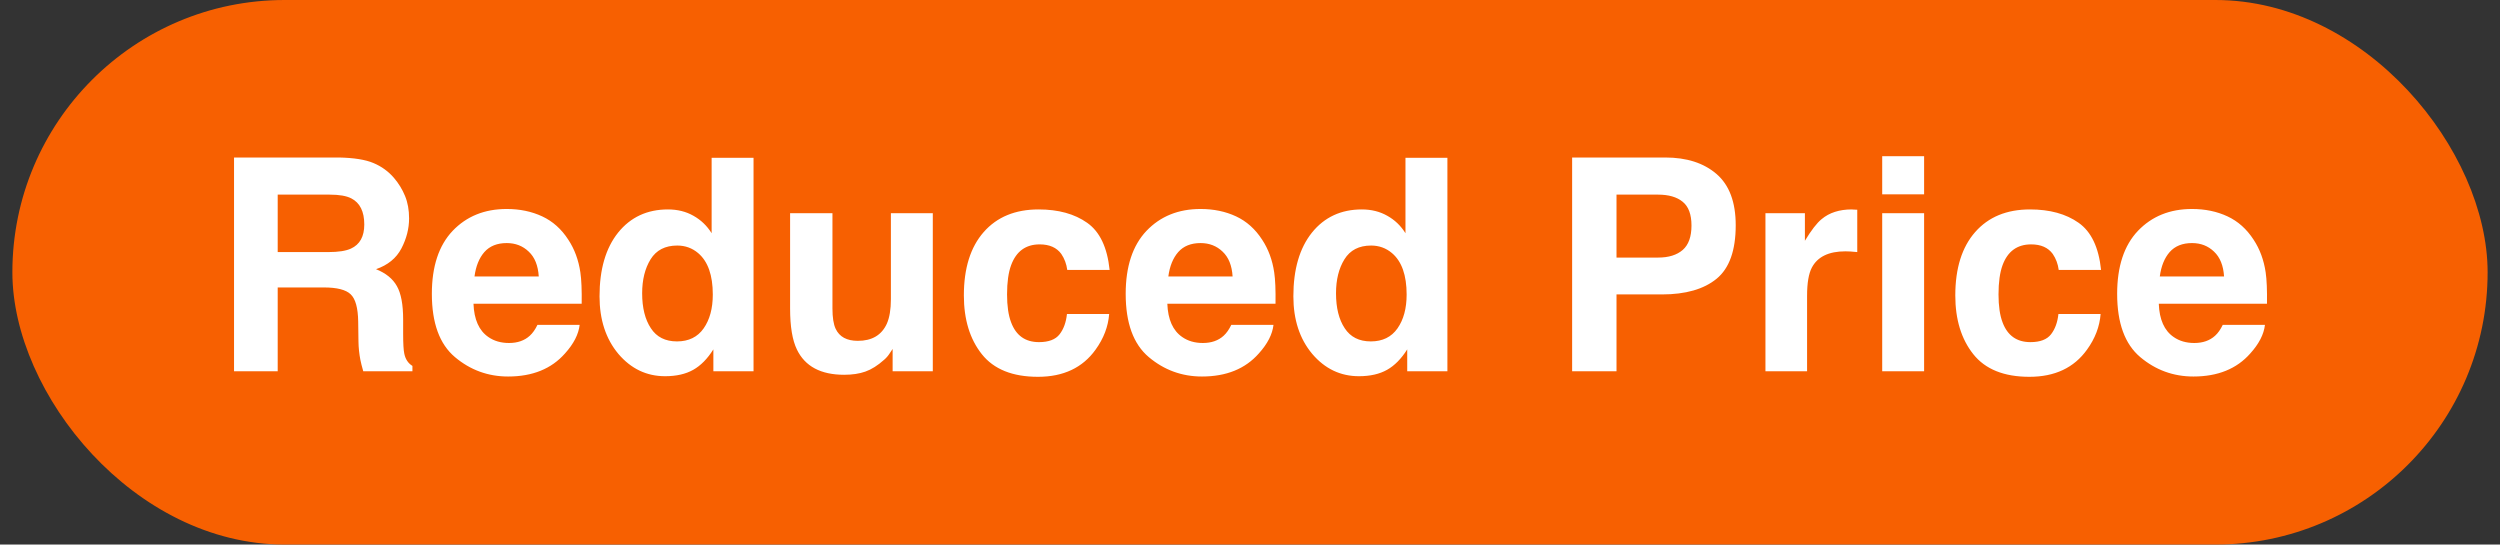 <svg width="101" height="22" viewBox="0 0 101 22" fill="none" xmlns="http://www.w3.org/2000/svg">
<rect x="0" y="0" width="101" height="22" fill="#333333" stroke="none"/>
<rect x="0.5" width="100" height="22" rx="11" fill="#F76001"/>
<path d="M13.082 11.613H11.219V15H9.455V6.363H13.691C14.297 6.375 14.762 6.449 15.086 6.586C15.414 6.723 15.691 6.924 15.918 7.189C16.105 7.408 16.254 7.65 16.363 7.916C16.473 8.182 16.527 8.484 16.527 8.824C16.527 9.234 16.424 9.639 16.217 10.037C16.01 10.432 15.668 10.711 15.191 10.875C15.59 11.035 15.871 11.264 16.035 11.56C16.203 11.854 16.287 12.303 16.287 12.908V13.488C16.287 13.883 16.303 14.15 16.334 14.291C16.381 14.514 16.49 14.678 16.662 14.783V15H14.676C14.621 14.809 14.582 14.654 14.559 14.537C14.512 14.295 14.486 14.047 14.482 13.793L14.471 12.99C14.463 12.44 14.361 12.072 14.166 11.889C13.975 11.705 13.613 11.613 13.082 11.613ZM14.178 10.043C14.537 9.879 14.717 9.555 14.717 9.07C14.717 8.547 14.543 8.195 14.195 8.016C14 7.914 13.707 7.863 13.316 7.863H11.219V10.184H13.264C13.67 10.184 13.975 10.137 14.178 10.043ZM23.418 13.125C23.375 13.504 23.178 13.889 22.826 14.279C22.279 14.9 21.514 15.211 20.529 15.211C19.717 15.211 19 14.949 18.379 14.426C17.758 13.902 17.447 13.051 17.447 11.871C17.447 10.766 17.727 9.918 18.285 9.328C18.848 8.738 19.576 8.443 20.471 8.443C21.002 8.443 21.48 8.543 21.906 8.742C22.332 8.941 22.684 9.256 22.961 9.686C23.211 10.065 23.373 10.504 23.447 11.004C23.49 11.297 23.508 11.719 23.5 12.27H19.129C19.152 12.91 19.354 13.359 19.732 13.617C19.963 13.777 20.24 13.857 20.564 13.857C20.908 13.857 21.188 13.76 21.402 13.565C21.52 13.459 21.623 13.312 21.713 13.125H23.418ZM21.766 11.168C21.738 10.727 21.604 10.393 21.361 10.166C21.123 9.936 20.826 9.82 20.471 9.82C20.084 9.82 19.783 9.941 19.568 10.184C19.357 10.426 19.225 10.754 19.17 11.168H21.766ZM30.443 6.375V15H28.82V14.115C28.582 14.494 28.311 14.77 28.006 14.941C27.701 15.113 27.322 15.199 26.869 15.199C26.123 15.199 25.494 14.898 24.982 14.297C24.475 13.691 24.221 12.916 24.221 11.971C24.221 10.881 24.471 10.023 24.971 9.398C25.475 8.773 26.146 8.461 26.986 8.461C27.373 8.461 27.717 8.547 28.018 8.719C28.318 8.887 28.562 9.121 28.75 9.422V6.375H30.443ZM25.943 11.848C25.943 12.438 26.061 12.908 26.295 13.26C26.525 13.615 26.877 13.793 27.35 13.793C27.822 13.793 28.182 13.617 28.428 13.266C28.674 12.914 28.797 12.459 28.797 11.9C28.797 11.119 28.6 10.56 28.205 10.225C27.963 10.021 27.682 9.92 27.361 9.92C26.873 9.92 26.514 10.105 26.283 10.477C26.057 10.844 25.943 11.301 25.943 11.848ZM36.062 14.098C36.047 14.117 36.008 14.176 35.945 14.273C35.883 14.371 35.809 14.457 35.723 14.531C35.461 14.766 35.207 14.926 34.961 15.012C34.719 15.098 34.434 15.141 34.105 15.141C33.16 15.141 32.523 14.801 32.195 14.121C32.012 13.746 31.92 13.193 31.92 12.463V8.613H33.631V12.463C33.631 12.826 33.674 13.1 33.76 13.283C33.912 13.607 34.211 13.77 34.656 13.77C35.227 13.77 35.617 13.539 35.828 13.078C35.938 12.828 35.992 12.498 35.992 12.088V8.613H37.685V15H36.062V14.098ZM44.828 10.904H43.117C43.086 10.666 43.006 10.451 42.877 10.26C42.69 10.002 42.398 9.873 42.004 9.873C41.441 9.873 41.057 10.152 40.85 10.711C40.74 11.008 40.685 11.402 40.685 11.895C40.685 12.363 40.74 12.74 40.85 13.025C41.049 13.557 41.424 13.822 41.975 13.822C42.365 13.822 42.643 13.717 42.807 13.506C42.971 13.295 43.07 13.021 43.105 12.685H44.81C44.772 13.193 44.588 13.674 44.26 14.127C43.736 14.857 42.961 15.223 41.934 15.223C40.906 15.223 40.15 14.918 39.666 14.309C39.182 13.699 38.94 12.908 38.94 11.935C38.94 10.838 39.207 9.984 39.742 9.375C40.277 8.766 41.016 8.461 41.957 8.461C42.758 8.461 43.412 8.641 43.92 9C44.432 9.359 44.734 9.994 44.828 10.904ZM51.449 13.125C51.406 13.504 51.209 13.889 50.857 14.279C50.31 14.9 49.545 15.211 48.56 15.211C47.748 15.211 47.031 14.949 46.41 14.426C45.789 13.902 45.478 13.051 45.478 11.871C45.478 10.766 45.758 9.918 46.316 9.328C46.879 8.738 47.607 8.443 48.502 8.443C49.033 8.443 49.512 8.543 49.938 8.742C50.363 8.941 50.715 9.256 50.992 9.686C51.242 10.065 51.404 10.504 51.478 11.004C51.522 11.297 51.539 11.719 51.531 12.27H47.16C47.184 12.91 47.385 13.359 47.764 13.617C47.994 13.777 48.272 13.857 48.596 13.857C48.94 13.857 49.219 13.76 49.434 13.565C49.551 13.459 49.654 13.312 49.744 13.125H51.449ZM49.797 11.168C49.77 10.727 49.635 10.393 49.393 10.166C49.154 9.936 48.857 9.82 48.502 9.82C48.115 9.82 47.815 9.941 47.6 10.184C47.389 10.426 47.256 10.754 47.201 11.168H49.797ZM58.475 6.375V15H56.852V14.115C56.613 14.494 56.342 14.77 56.037 14.941C55.732 15.113 55.353 15.199 54.9 15.199C54.154 15.199 53.525 14.898 53.014 14.297C52.506 13.691 52.252 12.916 52.252 11.971C52.252 10.881 52.502 10.023 53.002 9.398C53.506 8.773 54.178 8.461 55.018 8.461C55.404 8.461 55.748 8.547 56.049 8.719C56.35 8.887 56.594 9.121 56.781 9.422V6.375H58.475ZM53.975 11.848C53.975 12.438 54.092 12.908 54.326 13.26C54.557 13.615 54.908 13.793 55.381 13.793C55.853 13.793 56.213 13.617 56.459 13.266C56.705 12.914 56.828 12.459 56.828 11.9C56.828 11.119 56.631 10.56 56.236 10.225C55.994 10.021 55.713 9.92 55.393 9.92C54.904 9.92 54.545 10.105 54.315 10.477C54.088 10.844 53.975 11.301 53.975 11.848ZM67.141 11.895H65.307V15H63.514V6.363H67.275C68.143 6.363 68.834 6.586 69.35 7.031C69.865 7.477 70.123 8.166 70.123 9.1C70.123 10.119 69.865 10.84 69.35 11.262C68.834 11.684 68.098 11.895 67.141 11.895ZM67.984 10.096C68.219 9.889 68.336 9.561 68.336 9.111C68.336 8.662 68.217 8.342 67.978 8.15C67.744 7.959 67.414 7.863 66.988 7.863H65.307V10.406H66.988C67.414 10.406 67.746 10.303 67.984 10.096ZM74.553 10.154C73.881 10.154 73.43 10.373 73.199 10.81C73.07 11.057 73.006 11.435 73.006 11.947V15H71.324V8.613H72.918V9.727C73.176 9.301 73.4 9.01 73.592 8.854C73.904 8.592 74.311 8.461 74.811 8.461C74.842 8.461 74.867 8.463 74.887 8.467C74.91 8.467 74.959 8.469 75.033 8.473V10.184C74.928 10.172 74.834 10.164 74.752 10.16C74.67 10.156 74.603 10.154 74.553 10.154ZM77.734 8.613V15H76.041V8.613H77.734ZM77.734 6.311V7.852H76.041V6.311H77.734ZM84.883 10.904H83.172C83.141 10.666 83.061 10.451 82.932 10.26C82.744 10.002 82.453 9.873 82.059 9.873C81.496 9.873 81.111 10.152 80.904 10.711C80.795 11.008 80.74 11.402 80.74 11.895C80.74 12.363 80.795 12.74 80.904 13.025C81.103 13.557 81.478 13.822 82.029 13.822C82.42 13.822 82.697 13.717 82.861 13.506C83.025 13.295 83.125 13.021 83.16 12.685H84.865C84.826 13.193 84.643 13.674 84.314 14.127C83.791 14.857 83.016 15.223 81.988 15.223C80.961 15.223 80.205 14.918 79.721 14.309C79.236 13.699 78.994 12.908 78.994 11.935C78.994 10.838 79.262 9.984 79.797 9.375C80.332 8.766 81.07 8.461 82.012 8.461C82.812 8.461 83.467 8.641 83.975 9C84.486 9.359 84.789 9.994 84.883 10.904ZM91.504 13.125C91.461 13.504 91.264 13.889 90.912 14.279C90.365 14.9 89.6 15.211 88.615 15.211C87.803 15.211 87.086 14.949 86.465 14.426C85.844 13.902 85.533 13.051 85.533 11.871C85.533 10.766 85.812 9.918 86.371 9.328C86.934 8.738 87.662 8.443 88.557 8.443C89.088 8.443 89.566 8.543 89.992 8.742C90.418 8.941 90.769 9.256 91.047 9.686C91.297 10.065 91.459 10.504 91.533 11.004C91.576 11.297 91.594 11.719 91.586 12.27H87.215C87.238 12.91 87.439 13.359 87.818 13.617C88.049 13.777 88.326 13.857 88.65 13.857C88.994 13.857 89.273 13.76 89.488 13.565C89.606 13.459 89.709 13.312 89.799 13.125H91.504ZM89.852 11.168C89.824 10.727 89.689 10.393 89.447 10.166C89.209 9.936 88.912 9.82 88.557 9.82C88.17 9.82 87.869 9.941 87.654 10.184C87.443 10.426 87.311 10.754 87.256 11.168H89.852Z" fill="white"/>
</svg>
